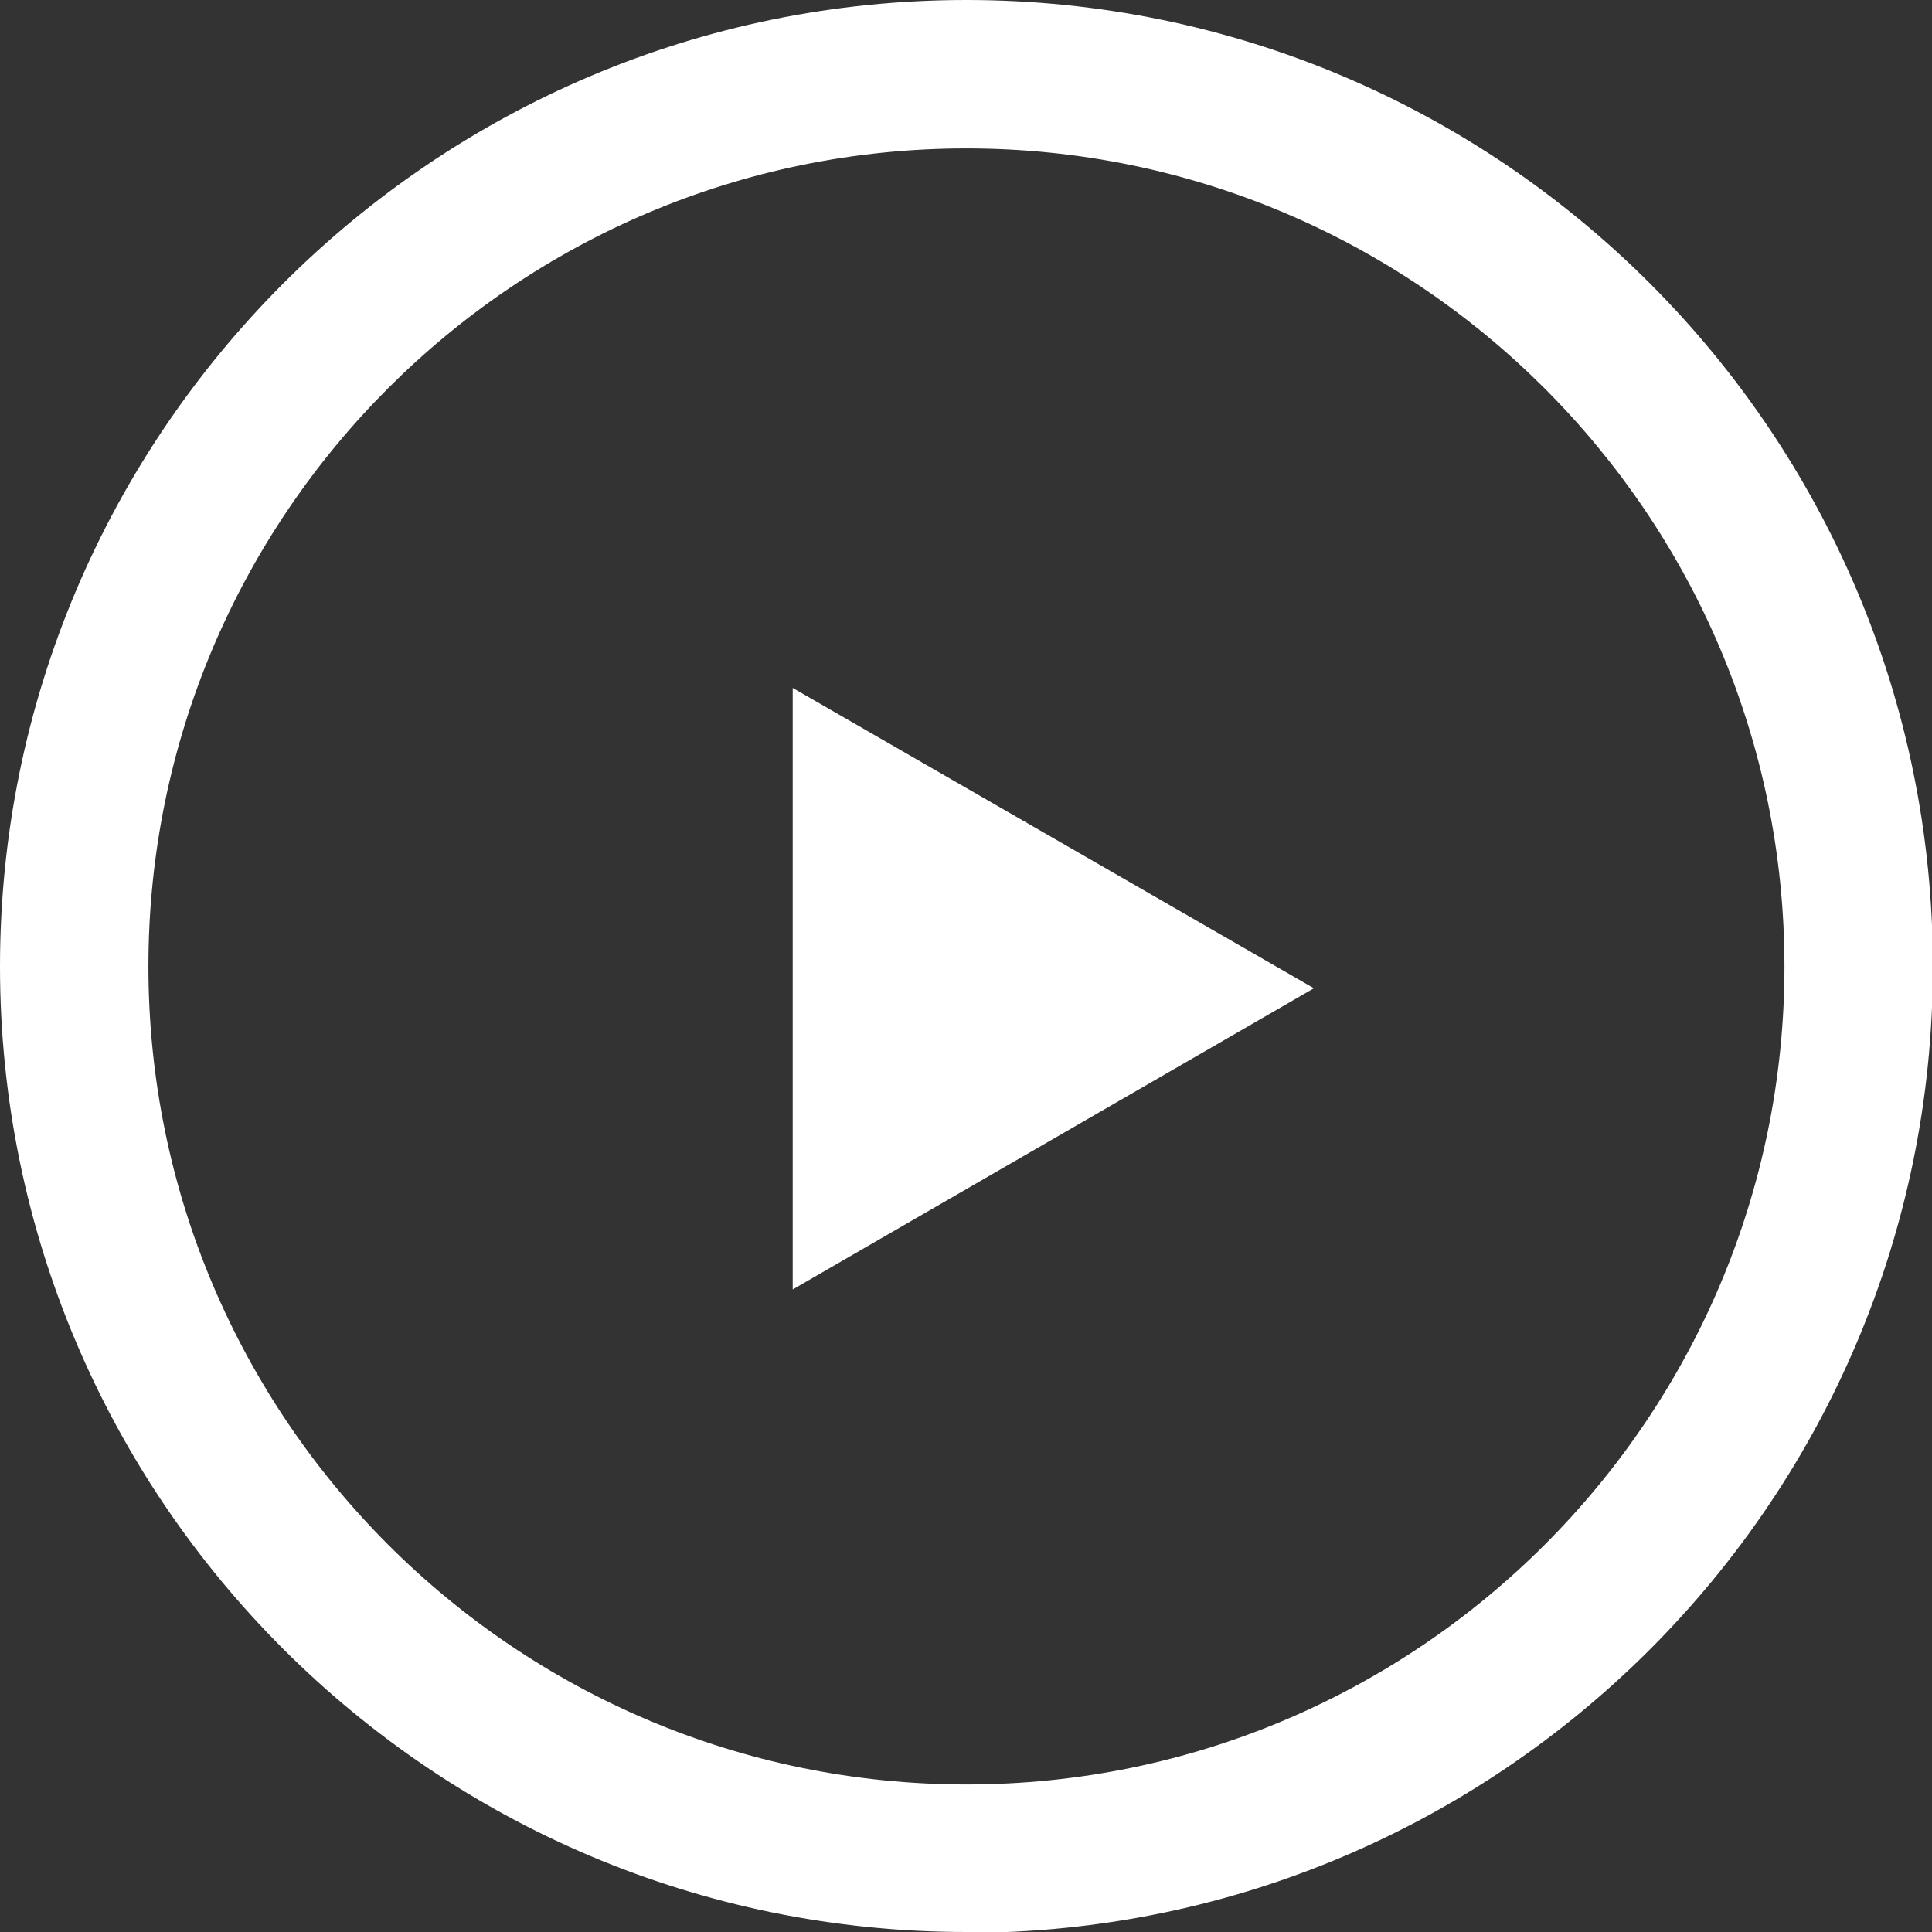 <?xml version="1.0" encoding="UTF-8"?><svg id="_レイヤー_2" xmlns="http://www.w3.org/2000/svg" viewBox="0 0 22.13 22.13"><rect x="0" y="0" width="22.13" height="22.13" fill="#333333" stroke="none"/><defs><style>.cls-1{fill:#fff;stroke-width:0px;}</style></defs><g id="_デザイン"><polygon class="cls-1" points="15.05 11.32 9.08 7.88 9.08 14.77 15.05 11.32"/><path class="cls-1" d="m11.07,22.13C4.96,22.13,0,17.17,0,11.07S4.96,0,11.07,0s11.07,4.96,11.07,11.07-4.96,11.07-11.07,11.07Zm0-20.43C5.9,1.7,1.7,5.9,1.7,11.07s4.2,9.37,9.37,9.37,9.37-4.2,9.37-9.37S16.23,1.7,11.07,1.7Z"/></g></svg>